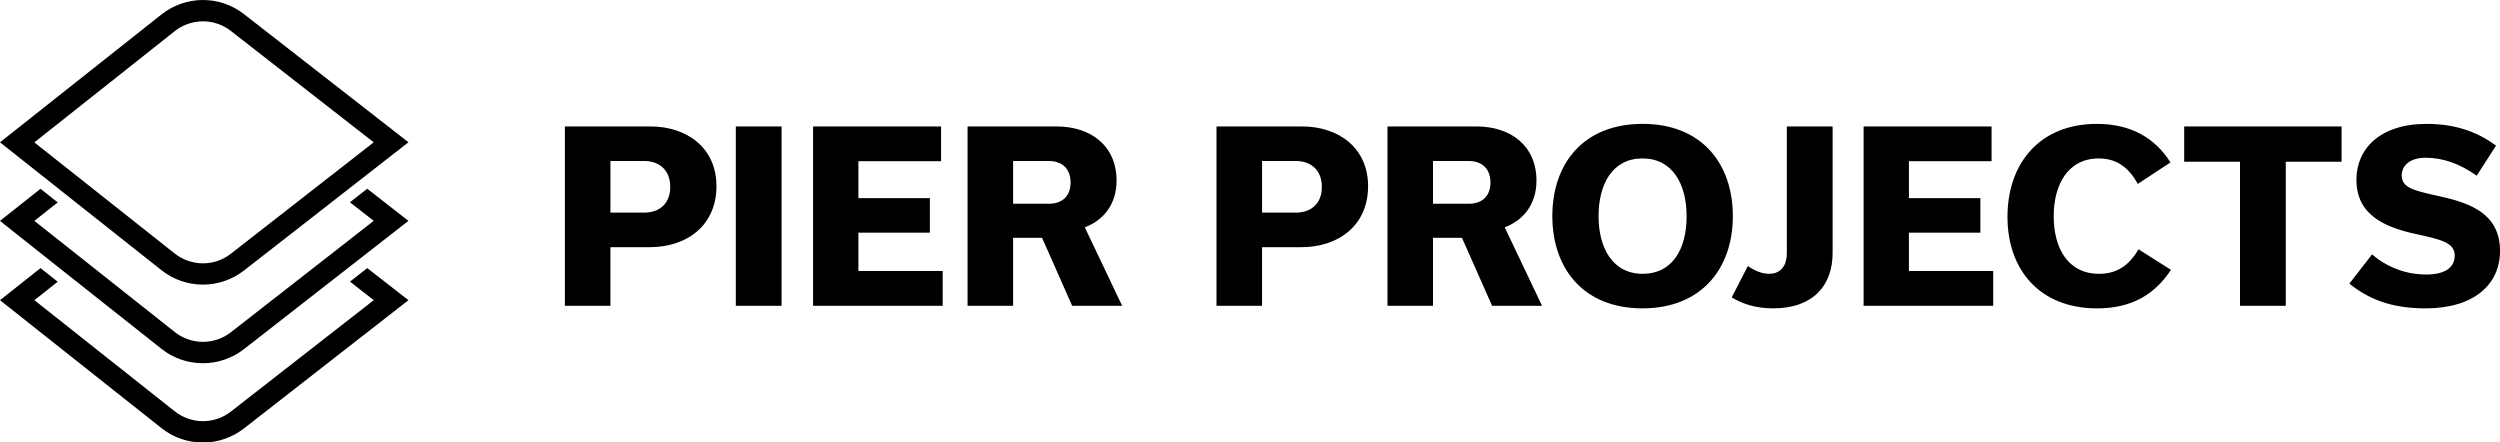 <?xml version="1.0" encoding="UTF-8"?> <svg xmlns="http://www.w3.org/2000/svg" id="Layer_1" version="1.1" viewBox="0 0 1080 191.16"><path d="M280.96,54.62h-36.93v77.48h19.67v-25.32h16.95c16.35,0,28.86-9.59,28.86-26.33s-12.91-25.83-28.55-25.83ZM278.34,91.85h-14.63v-22.3h14.63c6.05,0,11.2,3.53,11.2,11.2s-5.14,11.1-11.2,11.1ZM317.87,54.62h19.77v77.48h-19.77V54.62ZM370.82,117.07h36.42v15.03h-55.99V54.62h55.29v15.03h-35.71v15.94h30.87v14.93h-30.87v16.55ZM482.36,78.13c0-15.03-10.9-23.51-26.03-23.51h-38.34v77.48h19.67v-29.36h12.51l13.01,29.36h21.59l-16.14-33.9c8.17-3.03,13.72-10.09,13.72-20.08ZM453.21,88.02h-15.54v-18.46h15.54c5.15,0,9.28,2.92,9.28,9.28s-4.14,9.18-9.28,9.18ZM562.46,54.62h-36.93v77.48h19.67v-25.32h16.95c16.34,0,28.86-9.59,28.86-26.33s-12.91-25.83-28.55-25.83ZM559.84,91.85h-14.63v-22.3h14.63c6.05,0,11.2,3.53,11.2,11.2s-5.15,11.1-11.2,11.1ZM663.76,78.13c0-15.03-10.9-23.51-26.03-23.51h-38.34v77.48h19.67v-29.36h12.51l13.01,29.36h21.59l-16.14-33.9c8.17-3.03,13.72-10.09,13.72-20.08ZM634.6,88.02h-15.54v-18.46h15.54c5.14,0,9.28,2.92,9.28,9.28s-4.14,9.18-9.28,9.18ZM709.65,53.51c-25.63,0-39.04,17.15-39.04,39.85s13.52,39.85,38.94,39.85,39.04-17.15,39.04-39.85-13.52-39.85-38.94-39.85ZM709.65,118.28c-12.91,0-19.07-11-19.07-24.92s6.05-24.92,18.97-24.92,19.07,11,19.07,25.02-6.05,24.82-18.97,24.82ZM771.92,54.62h19.77v54.68c0,14.02-8.47,23.91-25.63,23.91-8.17,0-13.82-2.22-17.96-4.74l6.96-13.52c2.52,1.61,5.55,3.33,9.18,3.33,5.35,0,7.67-3.83,7.67-8.88v-54.78ZM824.64,117.07h36.42v15.03h-55.99V54.62h55.29v15.03h-35.71v15.94h30.87v14.93h-30.87v16.55ZM923.83,107.69l14.02,8.88c-6.86,10.49-16.85,16.65-31.88,16.65-24.82,0-38.74-16.65-38.74-39.55s13.72-40.15,38.64-40.15c14.53,0,25.02,5.95,31.78,16.65l-14.13,9.28c-4.04-7.37-9.38-11-16.85-11-13.32,0-19.47,11.3-19.47,24.92s5.95,24.92,19.67,24.92c7.47,0,12.91-3.53,16.95-10.59ZM943.56,54.62h68v15.24h-24.11v62.25h-19.77v-62.25h-24.11v-15.24ZM1080,108.5c0,14.33-11.2,24.72-32.18,24.72-15.13,0-24.92-4.24-32.89-10.7l9.79-12.61c6.46,5.45,14.43,8.68,23.41,8.68,8.07,0,12.31-3.03,12.31-8.17,0-5.65-5.95-6.96-17.05-9.38-13.22-2.93-25.42-8.17-25.42-23.41,0-13.32,10.19-24.11,30.27-24.11,13.42,0,22.6,3.94,30.06,9.38l-8.37,13.01c-7.06-5.05-14.43-7.77-21.99-7.77-6.96,0-10.39,3.43-10.39,7.67,0,5.35,5.35,6.56,16.34,8.98,13.82,3.03,26.13,7.77,26.13,23.71ZM158.67,115.82l17.78,13.86-71.06,55.4s-.09.06-.13.09c-.61.47-1.24.92-1.88,1.34-.25.16-.5.29-.75.45-.44.27-.89.55-1.34.79-.31.17-.64.31-.96.46-.4.2-.8.41-1.21.58-.35.15-.71.27-1.06.41-.39.15-.77.31-1.17.45-.36.12-.73.21-1.09.32-.4.12-.79.25-1.19.35-.36.09-.73.15-1.09.23-.41.08-.81.18-1.22.25-.37.06-.73.09-1.1.13-.41.05-.82.11-1.24.15-.37.03-.73.03-1.1.04-.42.02-.83.05-1.25.05-.42,0-.84-.03-1.25-.05-.37-.02-.74-.02-1.11-.05-.42-.04-.83-.1-1.25-.15-.37-.05-.74-.08-1.1-.14-.41-.07-.82-.17-1.23-.26-.36-.08-.73-.14-1.09-.23-.41-.1-.81-.24-1.22-.36-.36-.11-.72-.2-1.07-.32-.41-.14-.8-.31-1.21-.47-.34-.14-.69-.26-1.03-.4-.41-.18-.82-.4-1.23-.6-.31-.16-.64-.3-.95-.47-.47-.26-.93-.55-1.39-.84-.23-.14-.47-.27-.7-.42-.68-.45-1.36-.94-2.01-1.46L0,129.68l17.51-13.86,7.43,5.88-10.08,7.98,60.65,48.03c3.45,2.73,7.77,4.23,12.17,4.23s8.57-1.43,12.05-4.14l61.73-48.12-10.28-8.02,7.5-5.85ZM158.67,81.55l17.78,13.86-17.78,13.86-7.5-5.85,10.28-8.02-10.28-8.02,7.5-5.85ZM151.17,103.43l7.5,5.85-7.5,5.85-45.78,35.69s-.09.06-.13.09c-.61.47-1.24.92-1.88,1.34-.25.16-.5.29-.75.45-.44.27-.89.55-1.34.79-.32.17-.65.32-.98.47-.39.19-.78.4-1.19.57-.36.15-.72.28-1.08.42-.38.15-.76.31-1.15.44-.36.12-.73.21-1.09.32-.4.12-.79.25-1.19.35-.36.09-.73.15-1.09.23-.41.08-.81.18-1.22.25-.37.06-.73.09-1.1.13-.41.05-.82.11-1.24.15-.37.03-.73.03-1.1.04-.42.02-.83.05-1.25.05-.42,0-.84-.03-1.25-.05-.37-.02-.74-.02-1.11-.05-.42-.04-.83-.1-1.25-.15-.37-.05-.74-.08-1.1-.14-.41-.07-.81-.17-1.22-.25-.37-.08-.74-.14-1.1-.23-.4-.1-.79-.23-1.19-.35-.37-.11-.74-.2-1.1-.33-.41-.14-.81-.31-1.21-.47-.34-.14-.69-.25-1.03-.4-.43-.19-.85-.41-1.27-.63-.3-.15-.6-.28-.9-.44-.48-.26-.95-.56-1.42-.85-.23-.14-.46-.26-.68-.41-.69-.45-1.36-.94-2.01-1.46l-44.85-35.51-7.43-5.88L0,95.42l17.51-13.86,7.43,5.88-10.08,7.98,10.08,7.98,7.43,5.88,43.14,34.17c3.45,2.73,7.77,4.23,12.17,4.23s8.57-1.43,12.05-4.14l43.95-34.26,7.5-5.85ZM24.93,81.23l10.08,7.98,7.43,5.88,27.34,21.65c.65.52,1.32,1,2.01,1.45.23.15.47.28.7.42.46.29.92.58,1.39.84.31.17.63.31.95.47.41.2.81.42,1.23.6.34.15.69.27,1.03.4.4.16.8.33,1.21.47.35.12.71.21,1.07.32.41.12.81.26,1.22.36.36.09.73.15,1.09.23.41.09.82.19,1.23.26.37.06.73.09,1.1.14.42.05.83.12,1.25.15.37.03.74.03,1.11.05.42.02.84.05,1.25.05.42,0,.83-.03,1.25-.05.37-.02.74-.02,1.1-.04.41-.03.82-.1,1.24-.15.37-.05.74-.08,1.1-.13.41-.07.81-.16,1.22-.25.36-.08.73-.14,1.09-.23.4-.1.79-.23,1.19-.35.36-.11.73-.2,1.09-.32.39-.13.78-.3,1.17-.45.35-.14.71-.26,1.06-.41.41-.18.81-.39,1.21-.58.32-.16.64-.3.96-.46.45-.24.9-.52,1.34-.79.25-.15.51-.29.75-.45.64-.42,1.26-.87,1.88-1.34.04-.03.09-.06.13-.09l28-21.82,7.5-5.85,10.28-8.02,7.5-5.85,17.78-13.86L105.39,6.09s-.08-.06-.12-.09c-.62-.47-1.24-.93-1.88-1.34-.22-.14-.45-.26-.67-.4-.47-.29-.94-.58-1.42-.84-.28-.15-.57-.27-.85-.41-.44-.22-.87-.44-1.31-.64-.31-.13-.62-.24-.94-.36-.43-.17-.86-.35-1.29-.5-.33-.11-.66-.19-.98-.29-.43-.13-.86-.27-1.29-.38-.34-.08-.69-.14-1.03-.21-.43-.09-.85-.19-1.29-.26-.35-.06-.71-.09-1.06-.13-.43-.05-.85-.12-1.28-.15-.36-.03-.73-.03-1.09-.04-.42-.02-.84-.05-1.26-.05-.42,0-.84.03-1.27.05-.37.02-.73.02-1.1.05-.43.04-.85.1-1.28.16-.36.05-.71.08-1.07.14-.43.07-.86.18-1.29.27-.35.07-.69.13-1.04.22-.43.11-.86.25-1.29.38-.33.1-.67.19-1,.3-.44.15-.87.34-1.3.51-.31.12-.63.23-.93.37-.46.2-.9.44-1.35.66-.27.14-.55.26-.82.4-.49.27-.97.57-1.45.87-.21.13-.43.25-.65.39-.68.45-1.36.94-2.01,1.45L0,61.48l17.51,13.86,7.43,5.88ZM75.5,13.45c3.45-2.73,7.77-4.23,12.17-4.23,4.41,0,8.57,1.43,12.05,4.14l61.73,48.12-10.28,8.02-7.5,5.85-10.28,8.02-7.5,5.85-26.17,20.4c-3.48,2.71-7.64,4.14-12.05,4.14s-8.72-1.5-12.17-4.23l-25.64-20.3-7.43-5.88-10.08-7.98-7.43-5.88-10.08-7.98L75.5,13.45Z"></path></svg> 